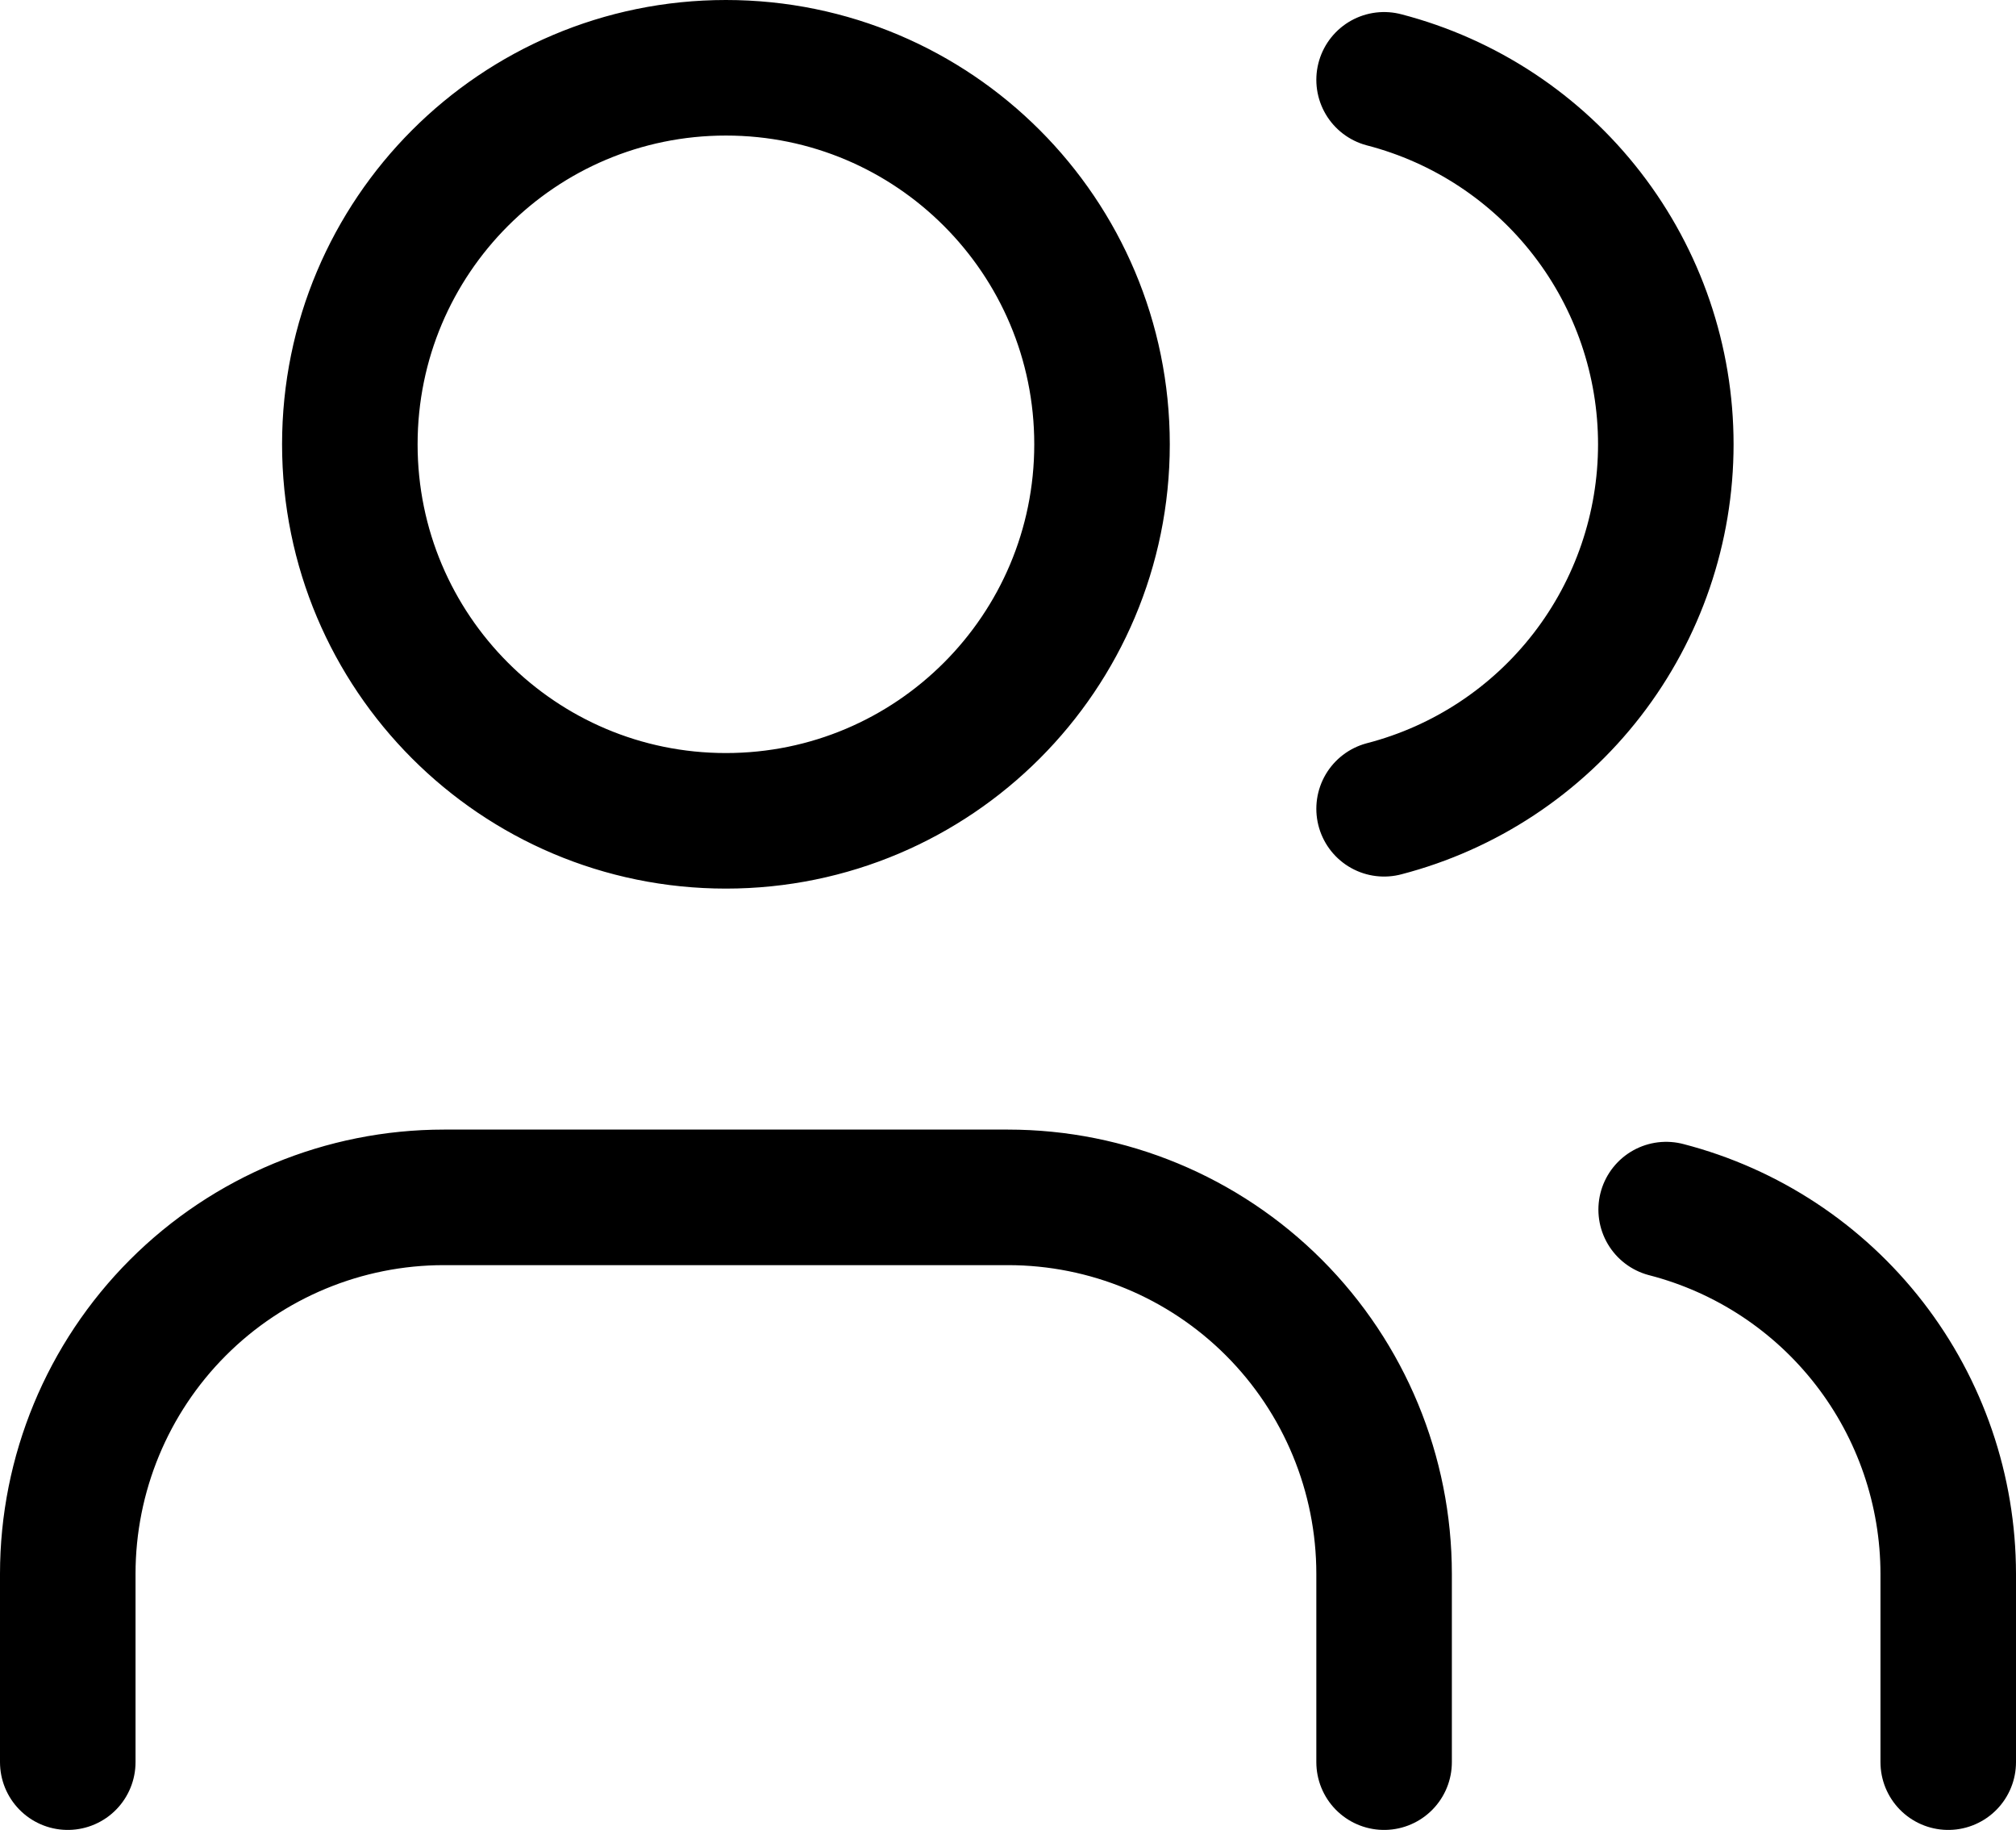 <svg width="119" height="108" viewBox="0 0 119 108" fill="none" xmlns="http://www.w3.org/2000/svg">
<path d="M81.7 104V92.889C81.7 86.995 79.361 81.343 75.198 77.175C71.034 73.008 65.388 70.667 59.5 70.667H26.2C20.312 70.667 14.665 73.008 10.502 77.175C6.339 81.343 4 86.995 4 92.889V104M81.7 4.711C86.46 5.947 90.677 8.729 93.686 12.623C96.696 16.516 98.329 21.299 98.329 26.222C98.329 31.145 96.696 35.929 93.686 39.822C90.677 43.715 86.46 46.498 81.7 47.733M115 104V92.889C114.996 87.965 113.359 83.182 110.346 79.291C107.332 75.399 103.113 72.62 98.35 71.389M65.05 26.222C65.05 38.495 55.111 48.444 42.85 48.444C30.589 48.444 20.65 38.495 20.65 26.222C20.65 13.949 30.589 4 42.85 4C55.111 4 65.05 13.949 65.05 26.222Z" stroke="black" stroke-width="8" stroke-linecap="round" stroke-linejoin="round"/>
</svg>
